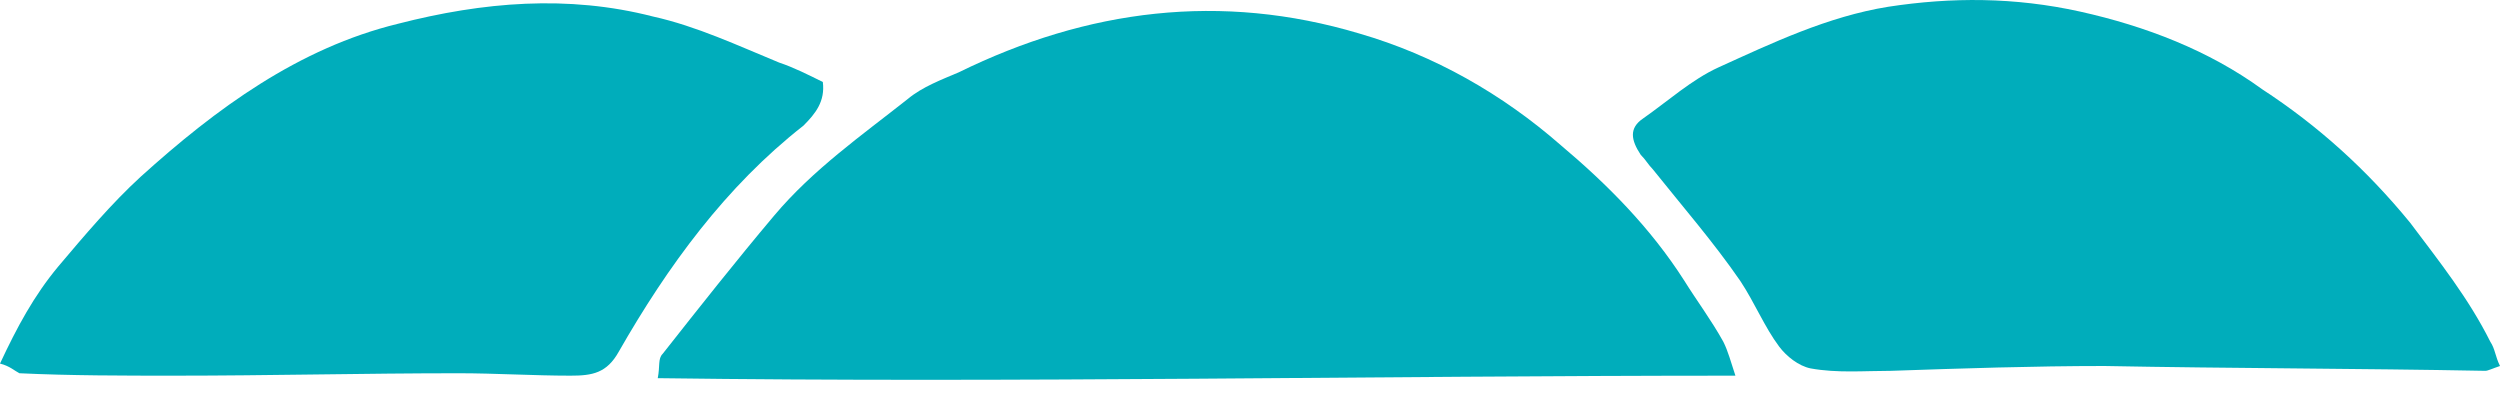 <svg width="30" height="5" viewBox="0 0 30 5" fill="none" xmlns="http://www.w3.org/2000/svg">
<path d="M7.893 4.538C7.922 4.392 7.893 4.305 7.952 4.246C8.388 3.693 8.825 3.139 9.291 2.586C9.757 2.033 10.34 1.625 10.893 1.188C11.068 1.042 11.301 0.955 11.505 0.868C13.049 0.11 14.651 -0.094 16.311 0.402C17.214 0.664 18.029 1.13 18.728 1.741C19.282 2.207 19.806 2.732 20.214 3.372C20.359 3.605 20.534 3.838 20.68 4.101C20.738 4.217 20.767 4.334 20.825 4.508C16.485 4.508 12.204 4.596 7.893 4.538Z" fill="#00ADBB"/>
<path d="M30 4.392C29.913 4.421 29.854 4.45 29.825 4.45C28.311 4.421 26.767 4.421 25.253 4.392C24.408 4.392 23.534 4.421 22.689 4.45C22.369 4.45 22.049 4.479 21.728 4.421C21.583 4.392 21.437 4.275 21.35 4.159C21.175 3.926 21.058 3.635 20.884 3.372C20.563 2.906 20.184 2.47 19.835 2.033C19.777 1.974 19.748 1.916 19.689 1.858C19.573 1.683 19.544 1.538 19.718 1.421C20.01 1.217 20.301 0.955 20.621 0.809C21.262 0.518 21.932 0.198 22.66 0.081C23.418 -0.035 24.175 -0.035 24.961 0.139C25.748 0.314 26.505 0.605 27.146 1.071C27.816 1.508 28.398 2.033 28.922 2.673C29.272 3.139 29.621 3.576 29.884 4.101C29.942 4.188 29.942 4.275 30 4.392Z" fill="#00ADBB"/>
<path d="M0 4.363C0.204 3.926 0.408 3.547 0.699 3.198C1.019 2.819 1.34 2.44 1.689 2.12C2.592 1.304 3.583 0.576 4.777 0.285C5.796 0.023 6.816 -0.064 7.835 0.198C8.359 0.314 8.854 0.547 9.35 0.751C9.524 0.809 9.699 0.897 9.874 0.984C9.903 1.217 9.786 1.363 9.641 1.508C8.709 2.237 8.01 3.198 7.427 4.217C7.282 4.479 7.107 4.508 6.845 4.508C6.408 4.508 5.942 4.479 5.505 4.479C4.369 4.479 3.233 4.508 2.097 4.508C1.485 4.508 0.845 4.508 0.233 4.479C0.175 4.45 0.117 4.392 0 4.363Z" fill="#00ADBB"/>
</svg>
